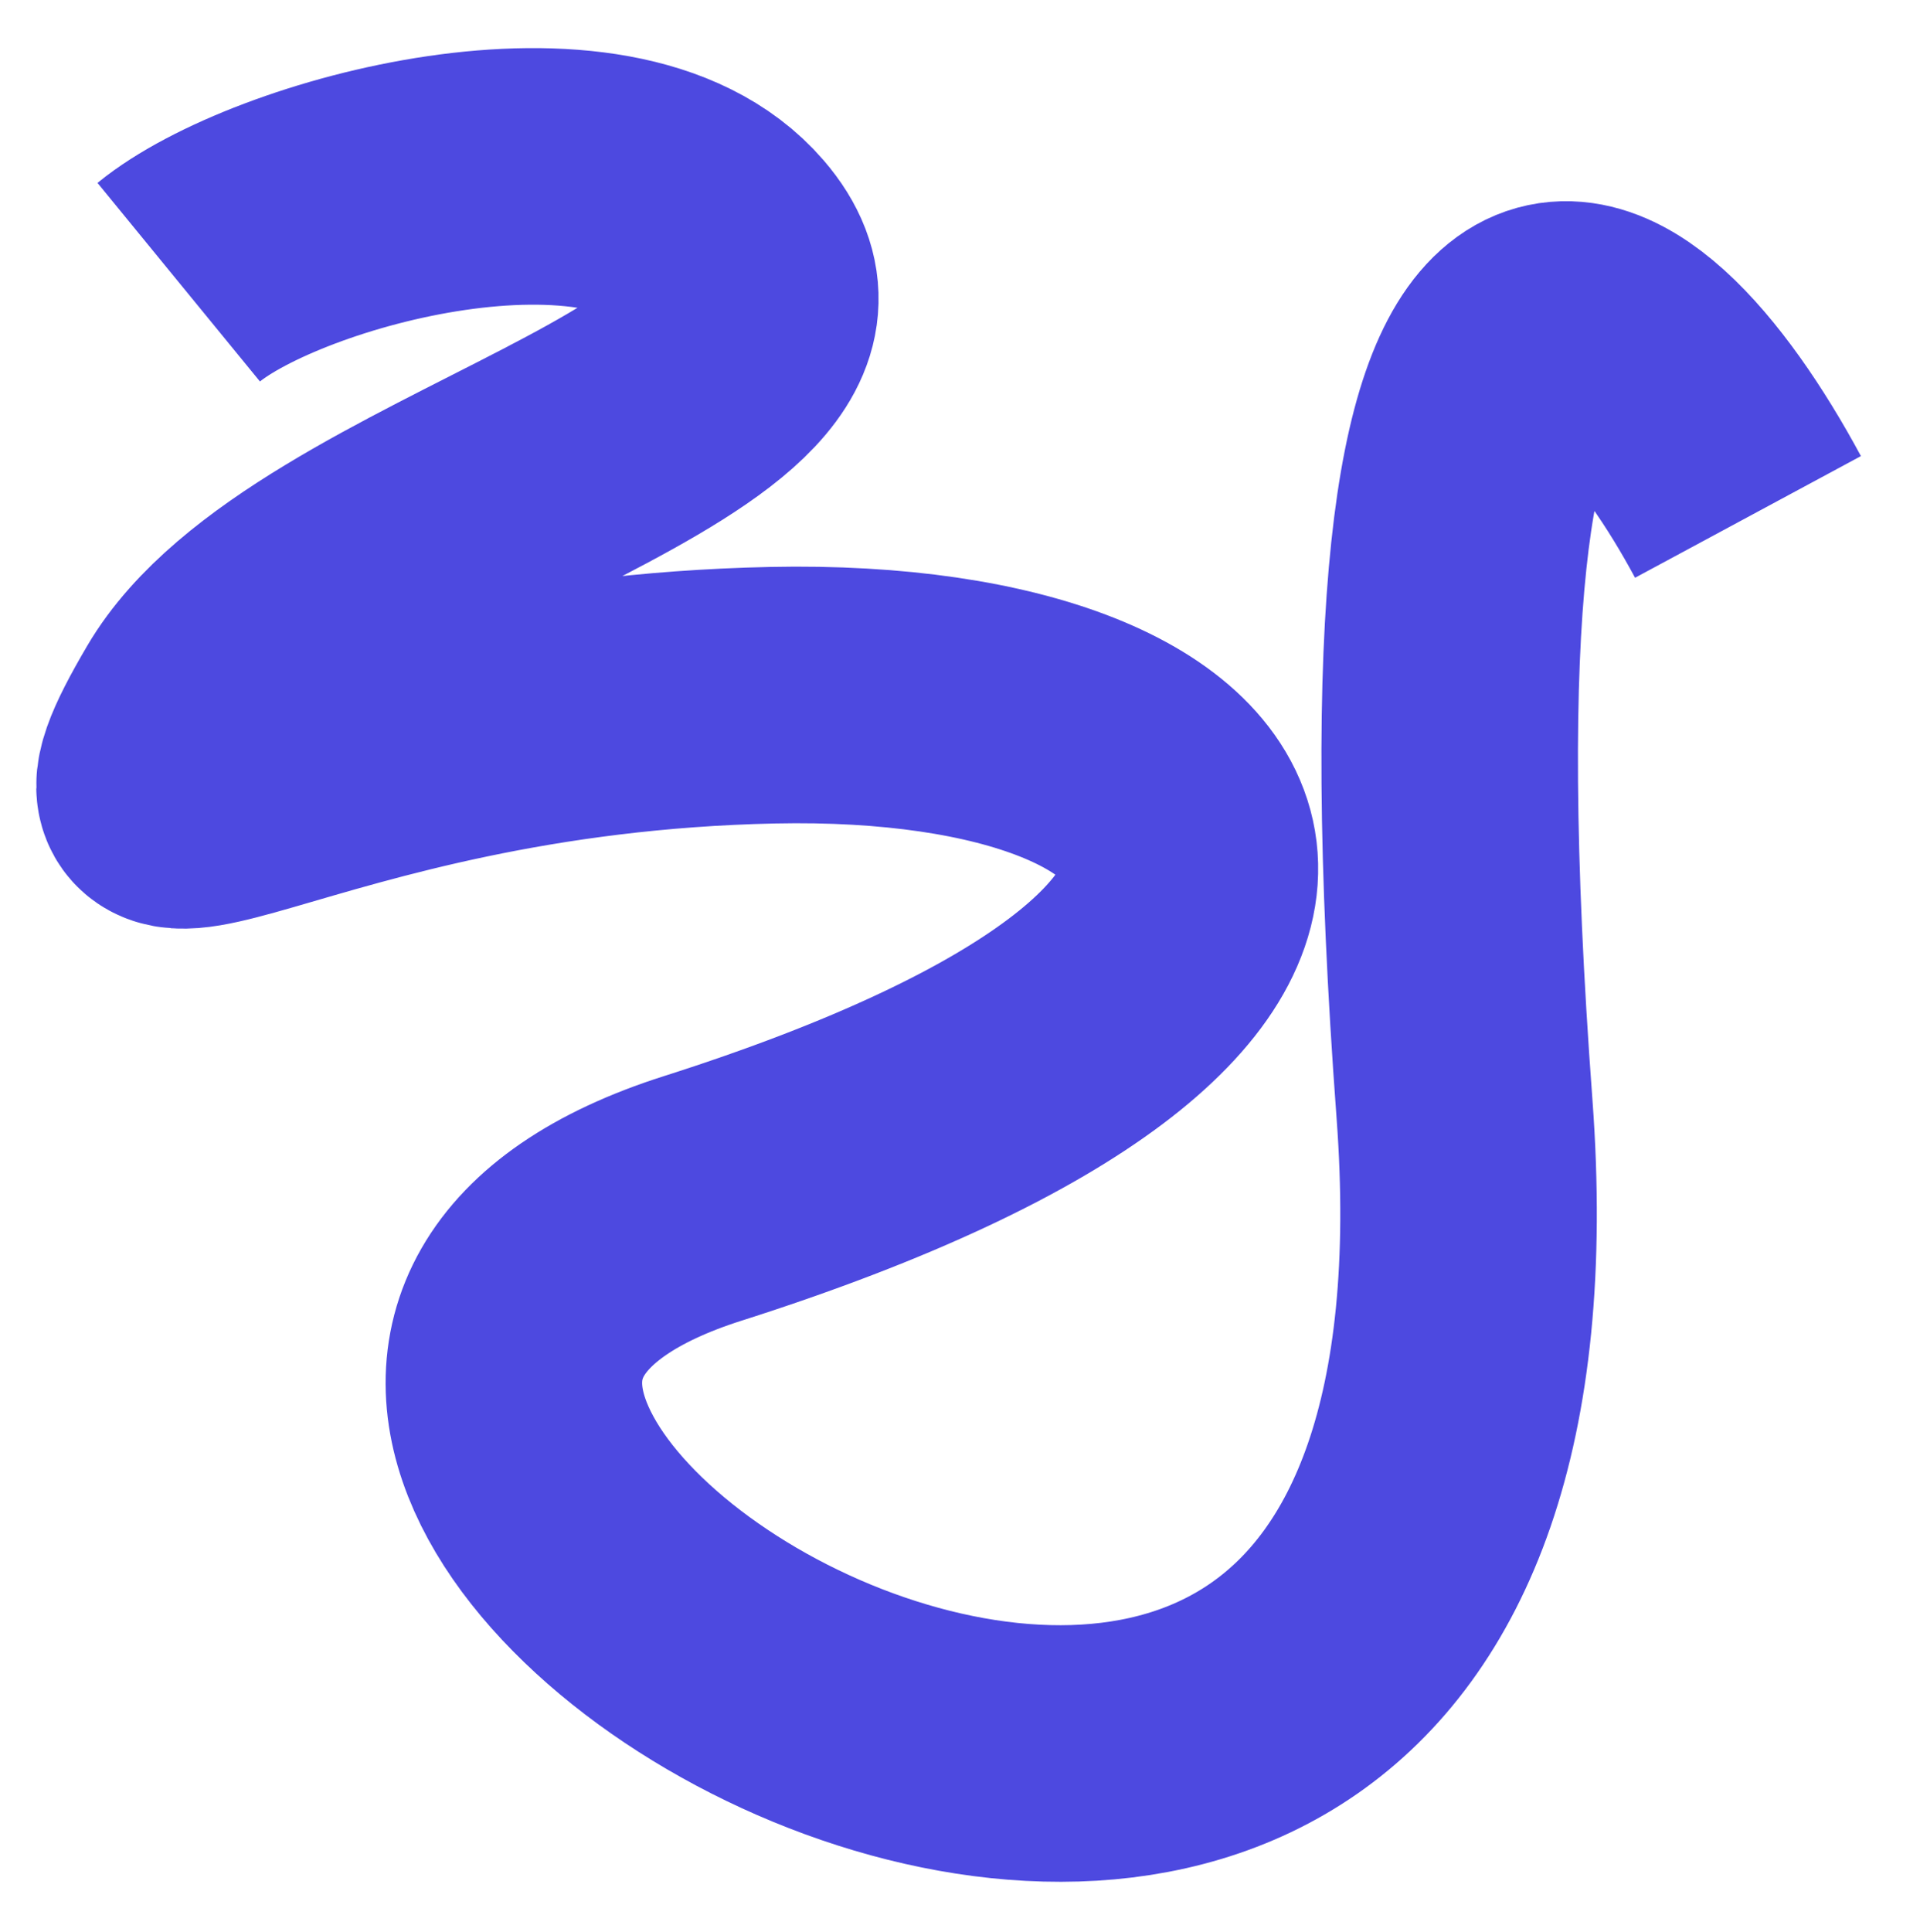 <?xml version="1.0" encoding="UTF-8"?> <svg xmlns="http://www.w3.org/2000/svg" width="973" height="979" viewBox="0 0 973 979" fill="none"><mask id="mask0_2089_11" style="mask-type:alpha" maskUnits="userSpaceOnUse" x="0" y="0" width="973" height="979"><path d="M0 0H973V969C973 974.523 968.523 979 963 979H10C4.477 979 0 974.523 0 969V0Z" fill="#564DF8"></path></mask><g mask="url(#mask0_2089_11)"><path d="M90.577 142.979C140.171 102.393 309.967 56.053 368.229 123.745C441.058 208.36 161.242 256.212 100.209 360.181C39.176 464.15 145.719 357.401 391.454 352.225C637.189 347.049 720.731 491.056 356.108 607.165C-8.516 723.274 789.768 1202.46 742.163 561.761C704.08 49.202 819.992 139.644 885.833 261.9" stroke="#4D49E0" stroke-width="130"></path></g></svg> 